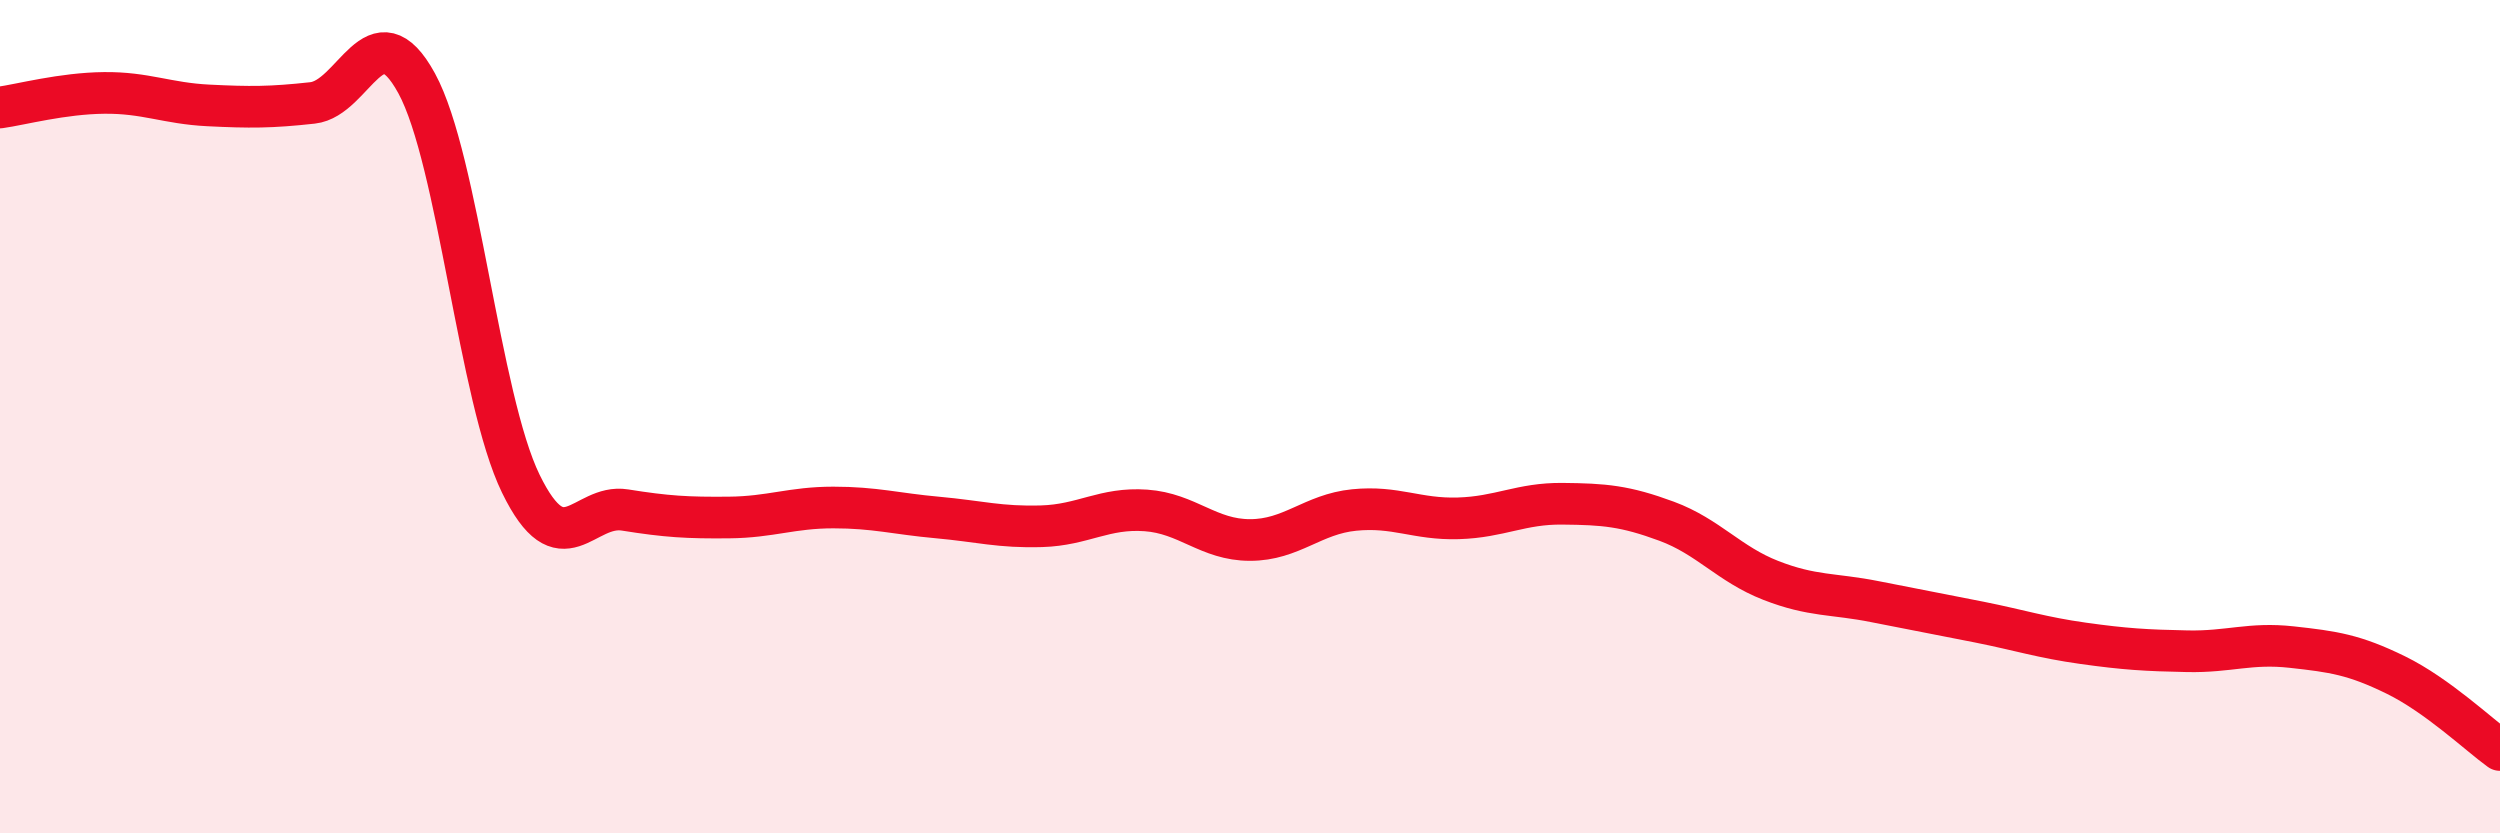 
    <svg width="60" height="20" viewBox="0 0 60 20" xmlns="http://www.w3.org/2000/svg">
      <path
        d="M 0,2.58 C 0.5,2.51 1.5,2.24 2.5,2.23 C 3.5,2.22 4,2.48 5,2.53 C 6,2.58 6.5,2.58 7.5,2.47 C 8.5,2.36 9,0.17 10,2 C 11,3.83 11.5,9.56 12.5,11.61 C 13.5,13.66 14,12.08 15,12.24 C 16,12.4 16.5,12.43 17.5,12.42 C 18.5,12.41 19,12.18 20,12.18 C 21,12.18 21.5,12.33 22.5,12.42 C 23.5,12.51 24,12.66 25,12.63 C 26,12.6 26.5,12.18 27.5,12.25 C 28.5,12.32 29,12.96 30,12.96 C 31,12.96 31.5,12.34 32.5,12.24 C 33.5,12.14 34,12.47 35,12.44 C 36,12.41 36.5,12.08 37.5,12.09 C 38.5,12.1 39,12.14 40,12.51 C 41,12.88 41.5,13.54 42.5,13.93 C 43.5,14.32 44,14.24 45,14.44 C 46,14.64 46.5,14.73 47.5,14.93 C 48.5,15.13 49,15.3 50,15.44 C 51,15.58 51.5,15.61 52.5,15.63 C 53.5,15.65 54,15.42 55,15.53 C 56,15.64 56.5,15.71 57.5,16.2 C 58.5,16.69 59.5,17.64 60,18L60 20L0 20Z"
        fill="#EB0A25"
        opacity="0.1"
        stroke-linecap="round"
        stroke-linejoin="round"
      />
      <path
        d="M 0,2.58 C 0.5,2.51 1.5,2.24 2.5,2.23 C 3.5,2.22 4,2.48 5,2.53 C 6,2.58 6.5,2.58 7.5,2.47 C 8.5,2.36 9,0.17 10,2 C 11,3.83 11.5,9.56 12.5,11.61 C 13.5,13.66 14,12.08 15,12.24 C 16,12.4 16.5,12.43 17.5,12.42 C 18.5,12.41 19,12.18 20,12.18 C 21,12.18 21.5,12.33 22.5,12.42 C 23.5,12.51 24,12.66 25,12.63 C 26,12.6 26.5,12.18 27.5,12.25 C 28.5,12.32 29,12.96 30,12.96 C 31,12.96 31.5,12.34 32.5,12.24 C 33.5,12.14 34,12.47 35,12.44 C 36,12.41 36.5,12.08 37.5,12.09 C 38.5,12.1 39,12.14 40,12.51 C 41,12.88 41.5,13.54 42.5,13.93 C 43.5,14.32 44,14.24 45,14.44 C 46,14.64 46.5,14.73 47.5,14.93 C 48.5,15.13 49,15.3 50,15.44 C 51,15.58 51.5,15.61 52.5,15.63 C 53.5,15.65 54,15.42 55,15.53 C 56,15.64 56.5,15.71 57.5,16.2 C 58.5,16.69 59.5,17.64 60,18"
        stroke="#EB0A25"
        stroke-width="1"
        fill="none"
        stroke-linecap="round"
        stroke-linejoin="round"
      />
    </svg>
  